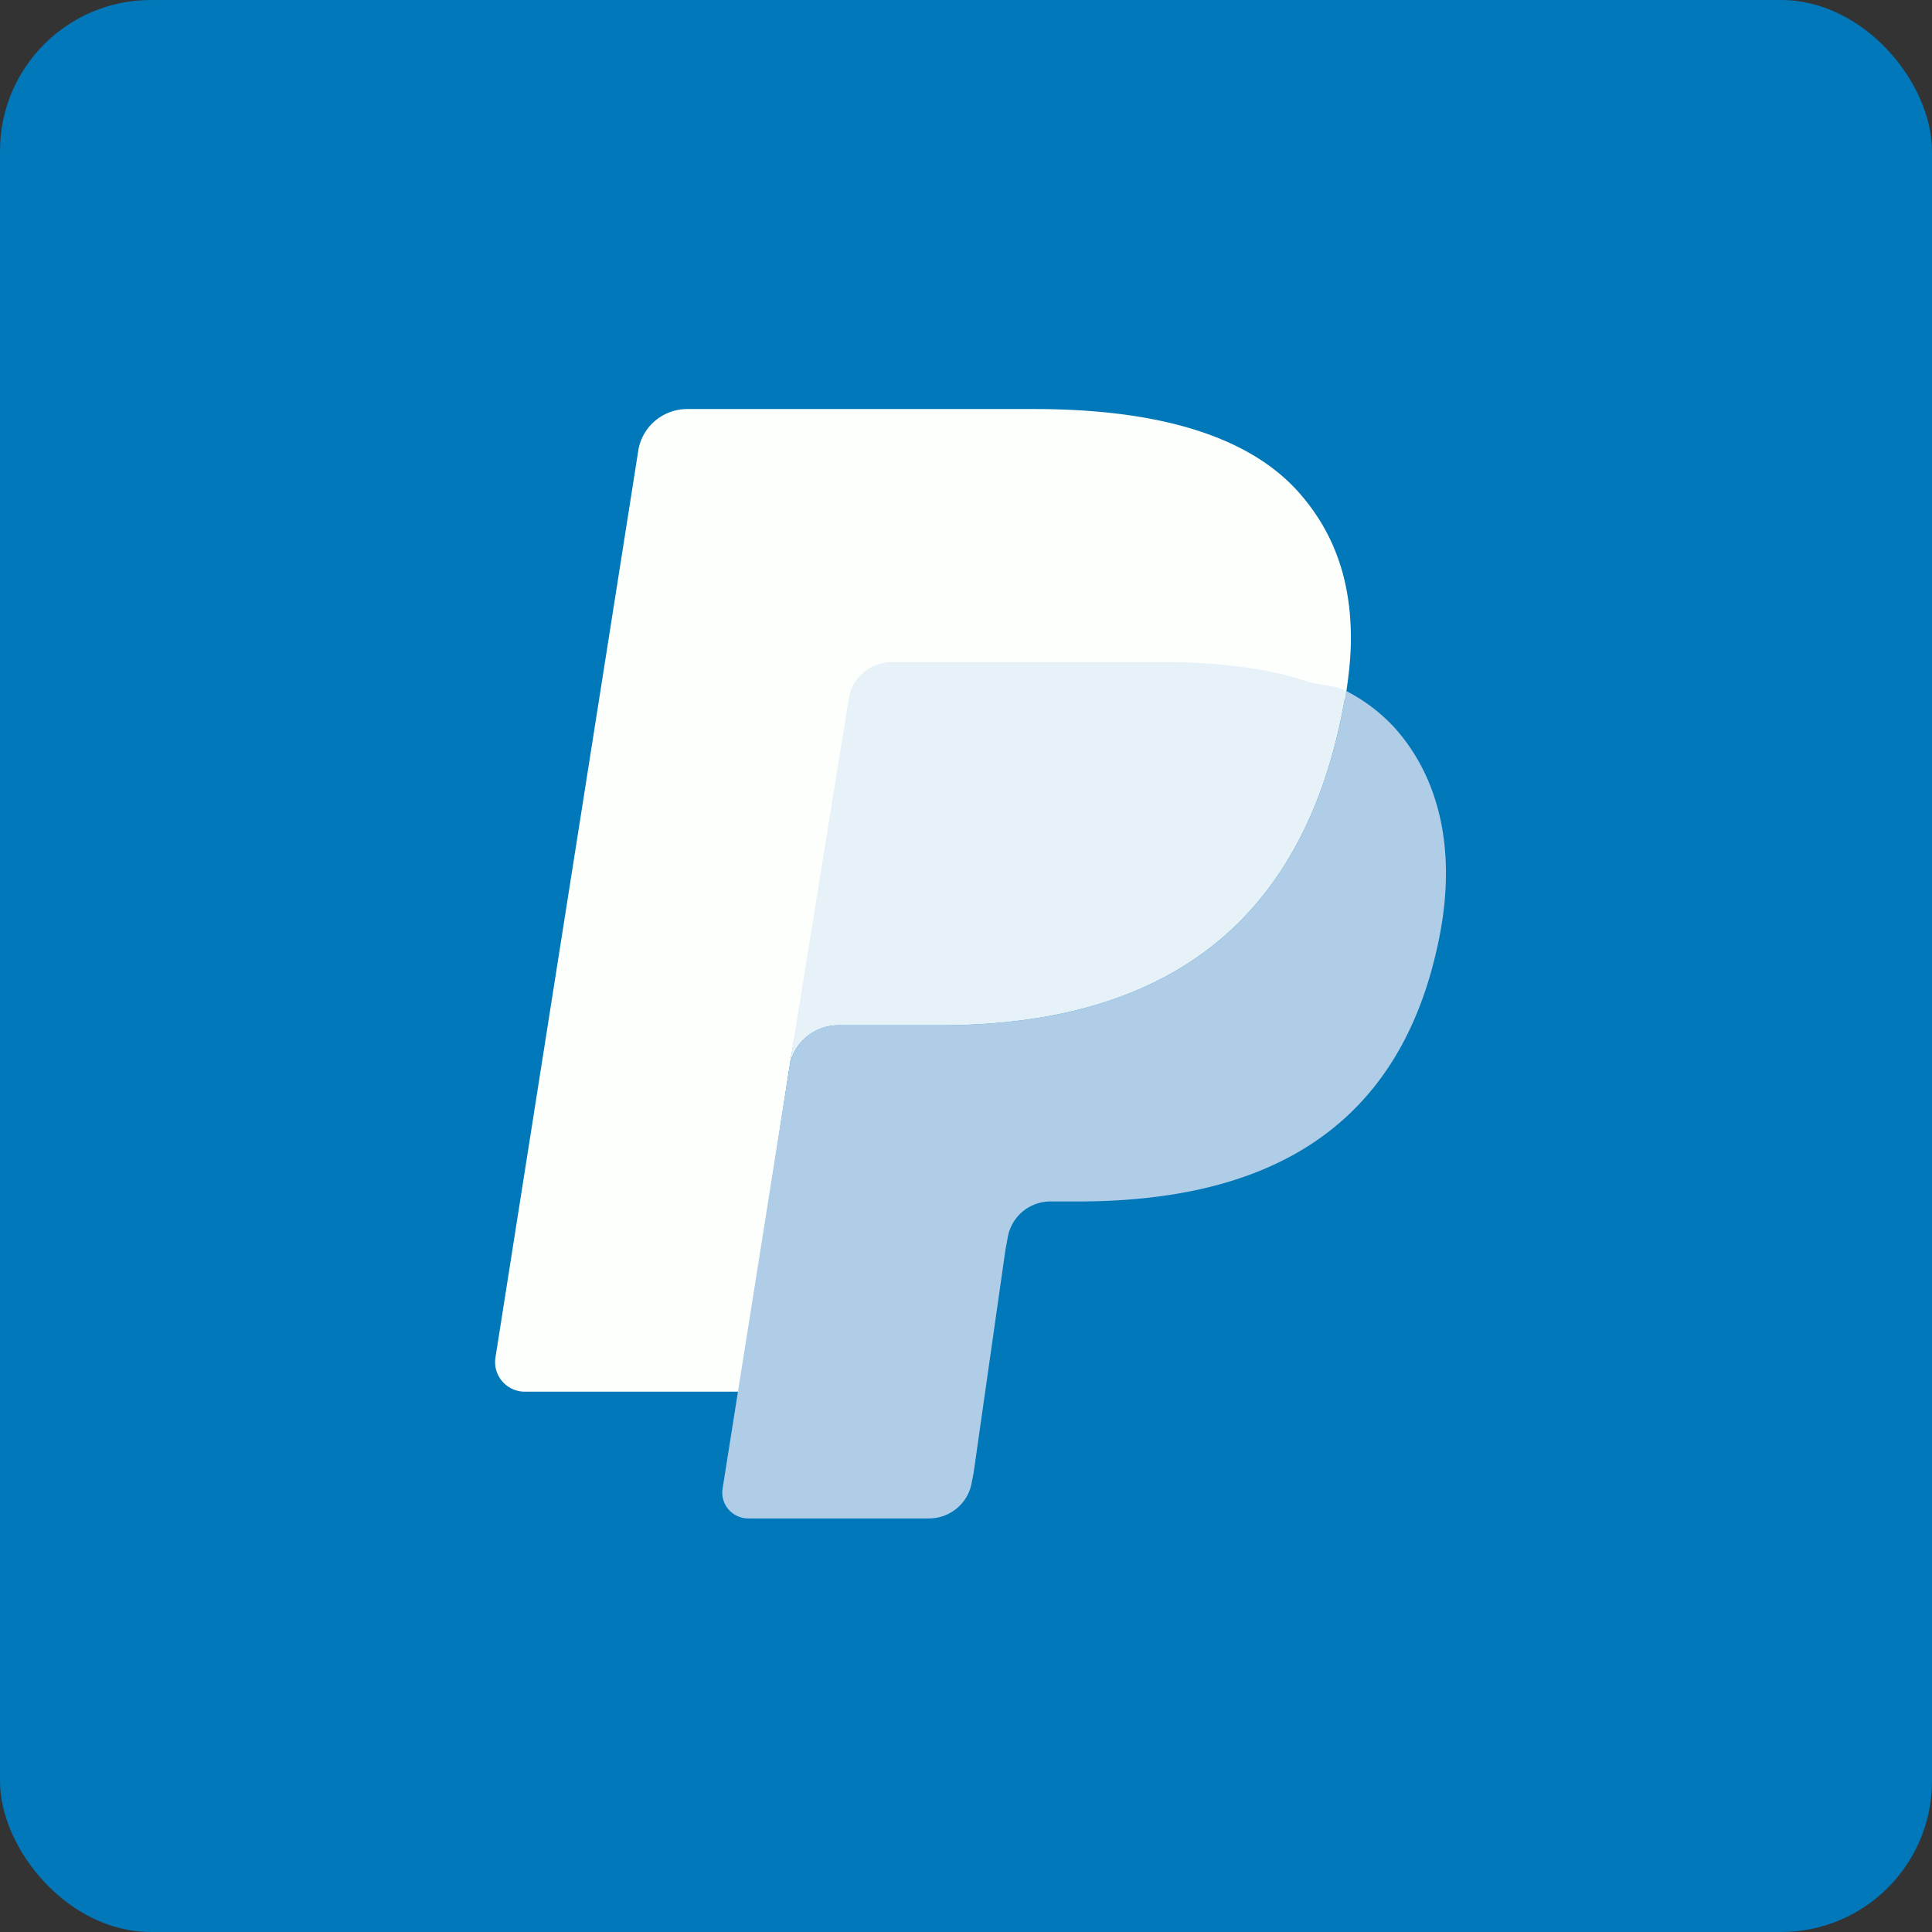 <!-- by FastBull --><svg xmlns="http://www.w3.org/2000/svg" width="64" height="64" viewBox="0 0 64 64"><rect x="0" y="0" width="64" height="64" fill="#333333" stroke="none"/><rect x="0" y="0" width="64" height="64" rx="5" ry="5" fill="#0078B9" /><path fill="#0176bb" d="" /><path d="M 28.393,23.157 C 28.446,22.82 28.617,22.513 28.878,22.291 A 1.438,1.438 0 0,1 29.813,21.95 L 38.825,21.95 C 39.892,21.95 40.788,22.145 41.699,22.291 C 42.314,22.388 42.925,22.81 43.518,23 C 43.966,23.147 44.178,22.956 44.561,23.157 C 44.672,22.452 44.75,21.789 44.75,21.159 C 44.753,19.237 44.204,17.648 43.033,16.321 C 41.319,14.38 38.224,13.55 34.264,13.55 L 22.766,13.55 C 21.958,13.55 21.268,14.135 21.143,14.93 L 16.413,44.966 A 0.974,0.974 0 0,0 16.636,45.757 A 0.987,0.987 0 0,0 17.387,46.101 L 24.485,46.101 L 26.208,34.991 L 28.392,23.157 Z" fill="#fdfffd" /><path d="M 44.591,22.887 C 44.557,23.105 44.518,23.328 44.474,23.556 C 42.958,31.291 37.77,33.963 31.145,33.963 L 27.773,33.963 C 26.962,33.963 26.279,34.548 26.153,35.342 L 24.426,46.224 L 23.937,49.309 A 0.852,0.852 0 0,0 24.428,50.221 C 24.541,50.274 24.665,50.3 24.788,50.3 L 30.771,50.3 C 31.48,50.3 32.082,49.789 32.193,49.095 L 32.252,48.792 L 33.307,41.398 L 33.38,41.009 C 33.49,40.311 34.093,39.8 34.801,39.8 L 35.696,39.8 C 41.492,39.8 46.362,37.778 47.687,31.012 C 48.241,28.185 47.694,25.801 46.228,24.141 A 5.716,5.716 0 0,0 44.59,22.887 Z" fill="#afcde7" /><path d="M 42.996,22.475 C 42.513,22.335 42.02,22.227 41.522,22.149 A 18.854,18.854 0 0,0 38.549,21.934 L 29.538,21.934 C 29.194,21.934 28.863,22.056 28.602,22.278 A 1.425,1.425 0 0,0 28.117,23.143 L 26.207,34.99 L 26.151,35.342 C 26.211,34.957 26.408,34.607 26.705,34.355 C 27.002,34.103 27.38,33.963 27.77,33.963 L 31.144,33.963 C 37.77,33.963 42.957,31.29 44.472,23.558 C 44.518,23.328 44.556,23.105 44.589,22.887 C 44.19,22.679 43.764,22.72 43.335,22.581 A 10.943,10.943 0 0,0 42.995,22.475 Z" fill="#e7f1f8" /></svg>